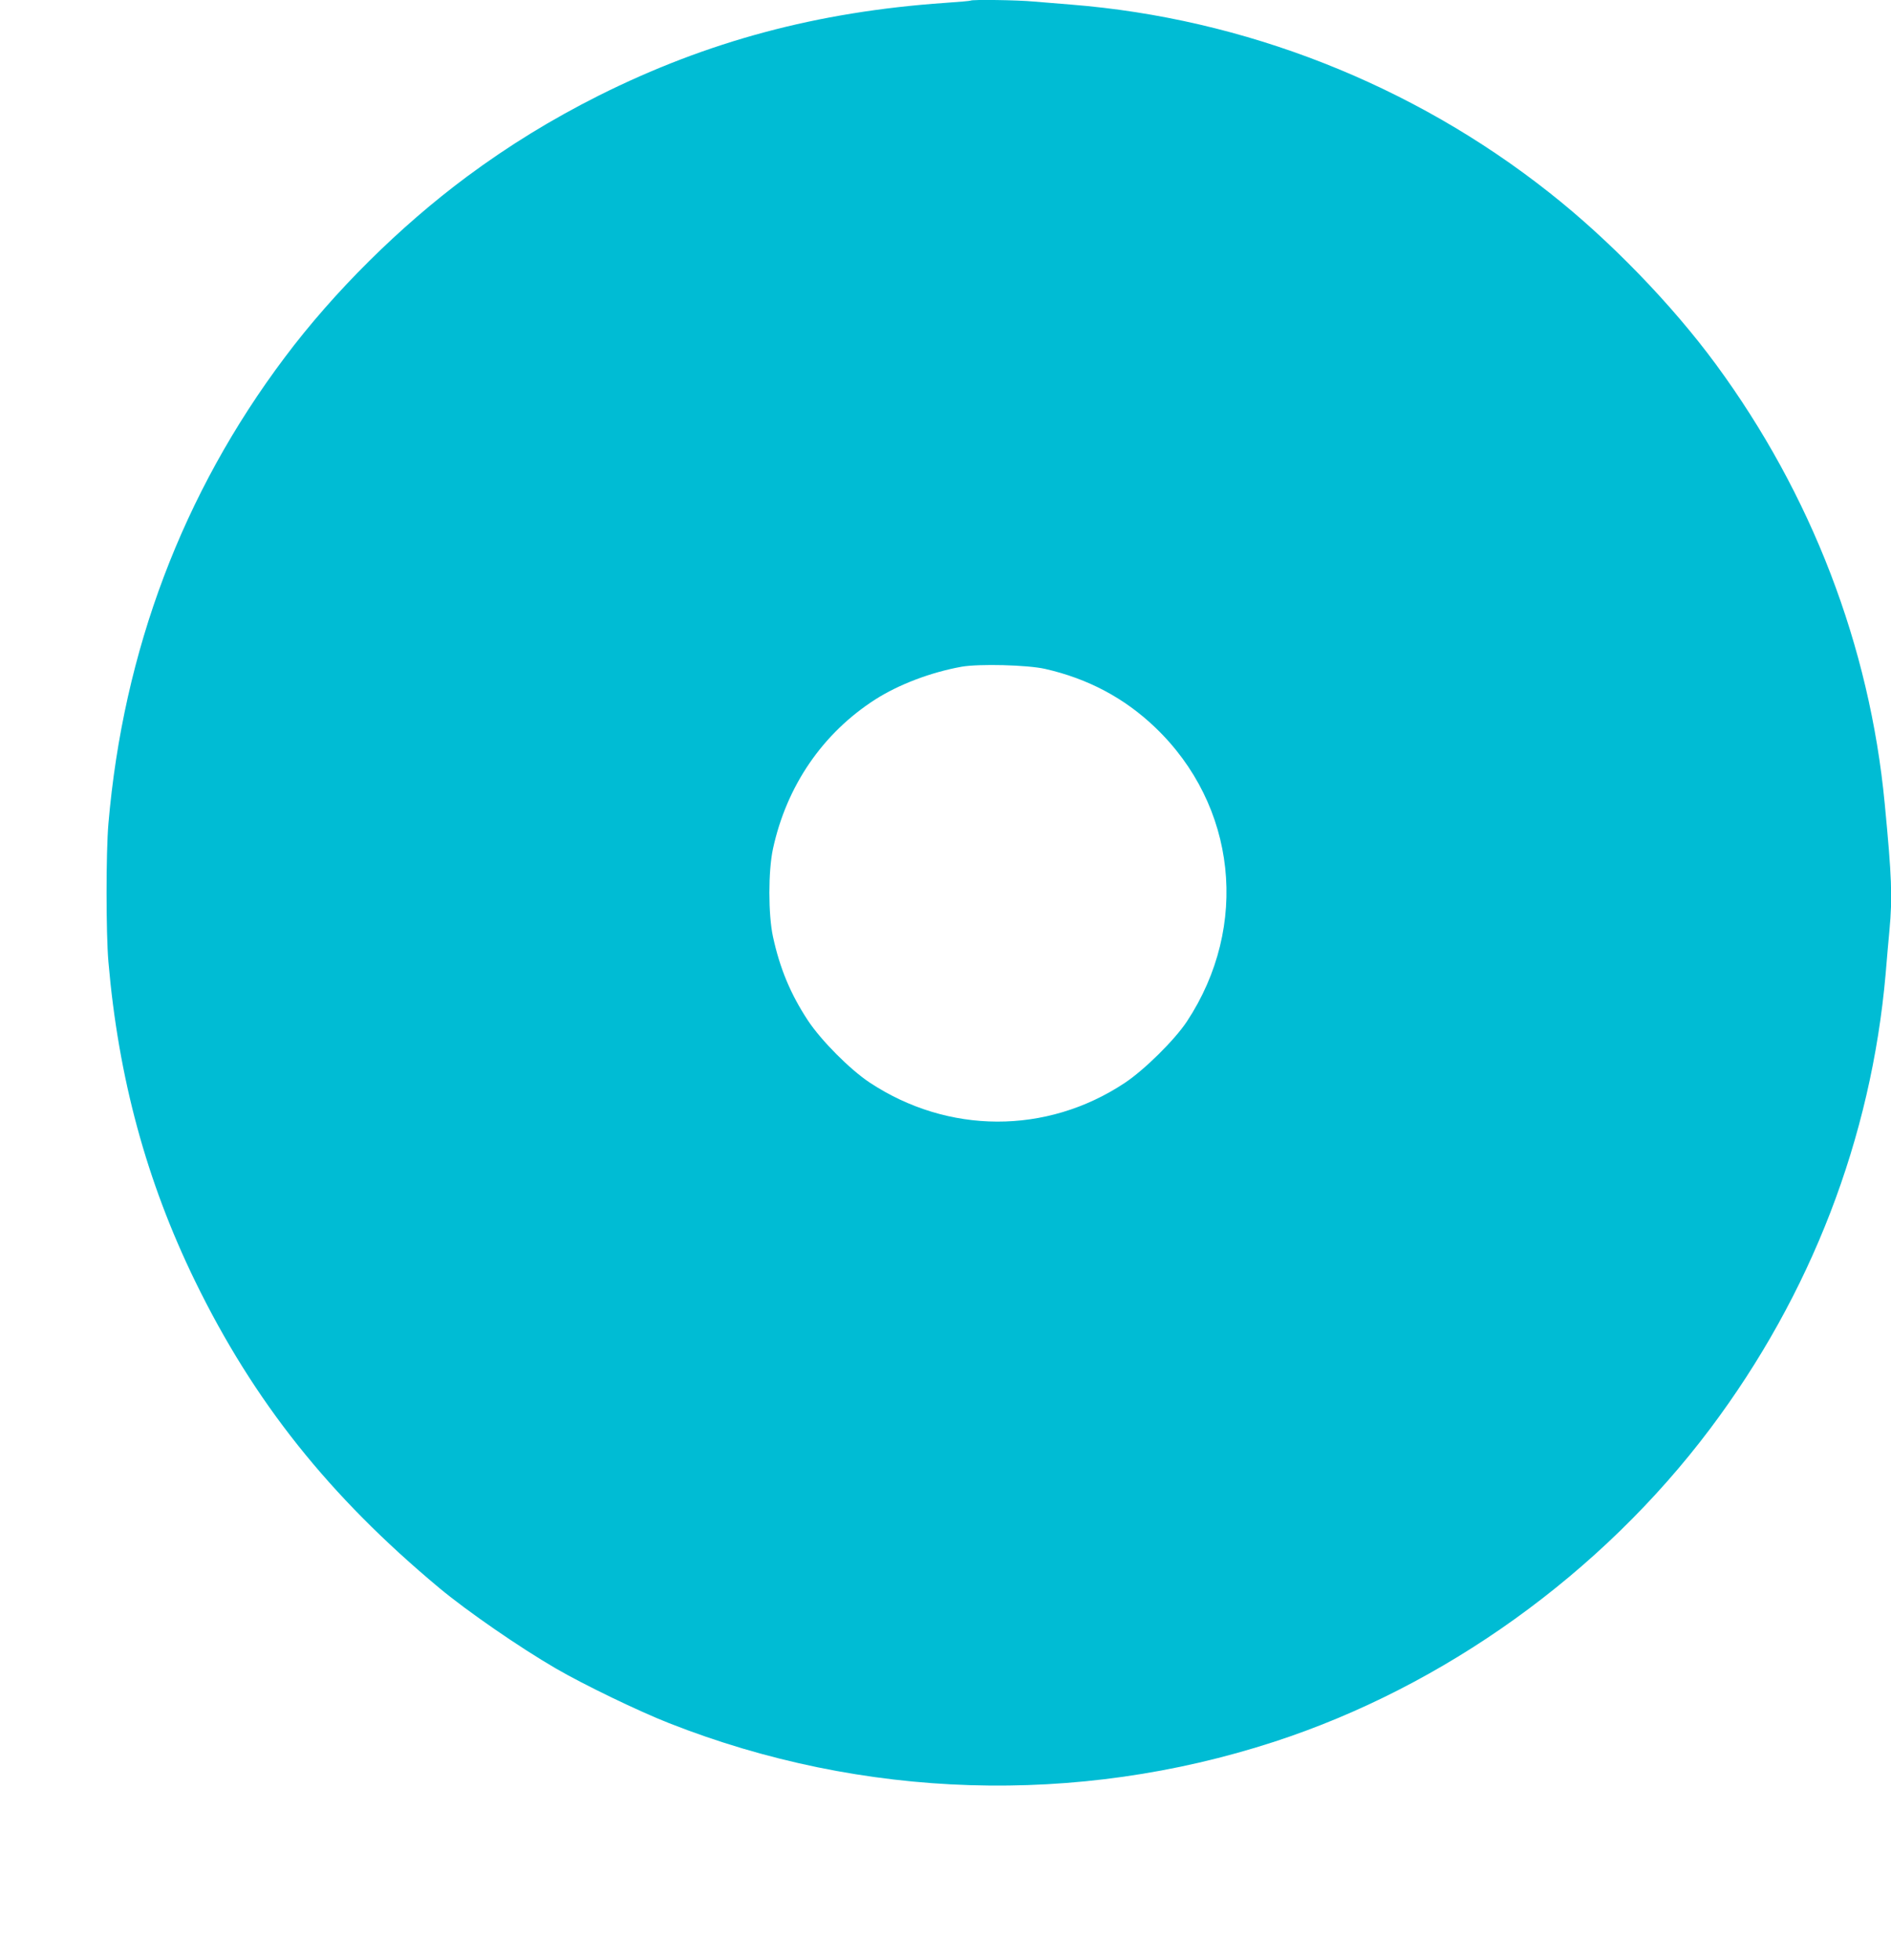 <?xml version="1.0" standalone="no"?>
<!DOCTYPE svg PUBLIC "-//W3C//DTD SVG 20010904//EN"
 "http://www.w3.org/TR/2001/REC-SVG-20010904/DTD/svg10.dtd">
<svg version="1.0" xmlns="http://www.w3.org/2000/svg"
 width="1235pt" height="1280pt" viewBox="0 0 1235 1280"
 preserveAspectRatio="xMidYMid meet">
<g transform="translate(0,1280) scale(0.1,-0.1)"
fill="#00bcd4" stroke="none">
<path d="M6339 12796 c-2 -2 -78 -9 -169 -15 -832 -58 -1549 -250 -2259 -605
-310 -156 -590 -328 -861 -529 -439 -326 -869 -752 -1191 -1182 -666 -886
-1054 -1914 -1151 -3045 -16 -187 -16 -713 0 -900 65 -757 248 -1433 566
-2086 383 -786 875 -1404 1596 -2005 180 -150 523 -387 759 -524 184 -107 542
-280 741 -358 1265 -498 2661 -541 3950 -122 1110 361 2137 1098 2849 2045
659 877 1052 1897 1146 2970 8 96 19 225 25 286 20 216 15 348 -31 826 -98
1031 -479 2020 -1102 2868 -289 393 -695 812 -1087 1121 -895 708 -1993 1139
-3125 1229 -77 6 -187 15 -245 20 -103 10 -403 14 -411 6z m486 -4364 c281
-64 518 -190 719 -382 533 -509 618 -1298 208 -1920 -79 -120 -279 -318 -408
-403 -509 -337 -1153 -335 -1665 4 -129 86 -315 273 -402 404 -114 173 -184
341 -229 549 -31 145 -31 427 0 572 89 412 325 756 668 976 153 98 364 178
564 214 114 20 429 12 545 -14z"/>
</g>
</svg>
